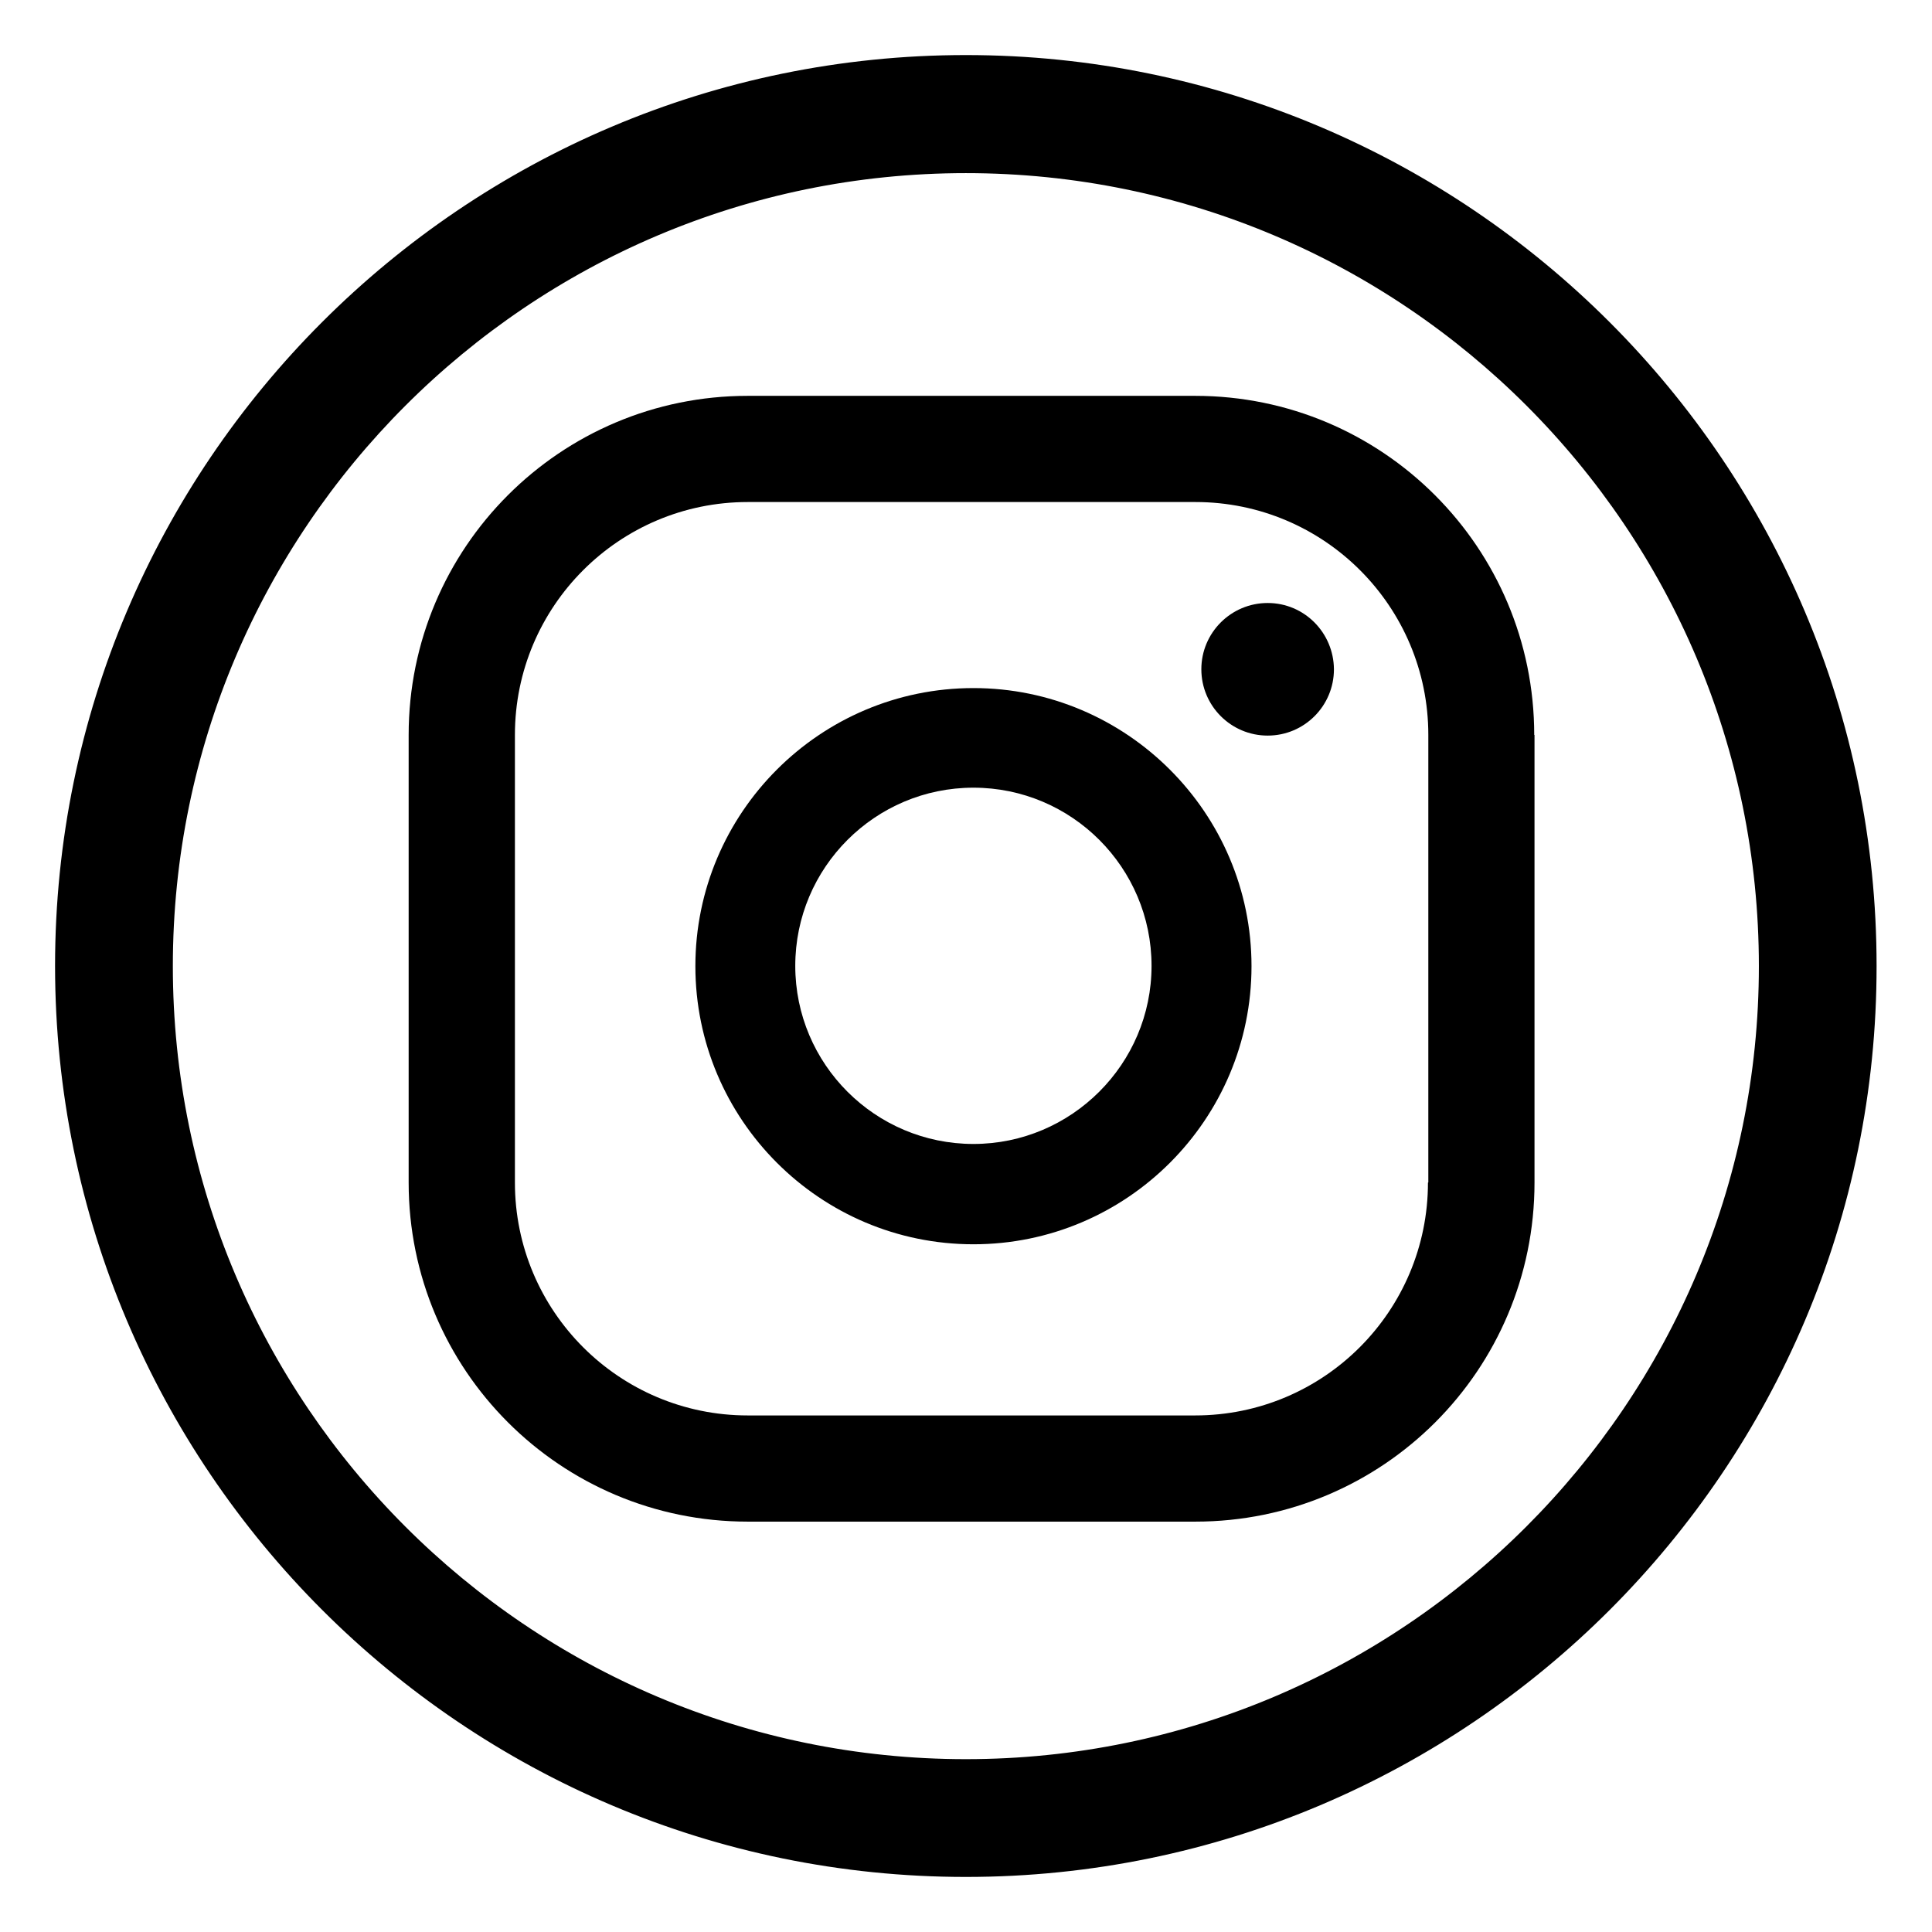 <svg width="27" height="27" viewBox="0 0 27 27" fill="none" xmlns="http://www.w3.org/2000/svg">
<path d="M13.498 26C6.606 26 1 20.394 1 13.498C1 6.606 6.606 1 13.498 1C20.39 1 25.995 6.606 25.995 13.498C26 20.394 20.394 26 13.498 26ZM13.498 2.189C7.26 2.189 2.185 7.265 2.185 13.502C2.185 19.74 7.26 24.815 13.498 24.815C19.735 24.815 24.811 19.74 24.811 13.502C24.811 7.26 19.74 2.189 13.498 2.189Z" fill="black" stroke="black" stroke-width="0.461" stroke-miterlimit="10"/>
<path d="M17.716 8.427C17.204 8.427 16.789 8.842 16.789 9.353C16.789 9.865 17.204 10.28 17.716 10.28C18.228 10.28 18.642 9.865 18.642 9.353C18.638 8.842 18.228 8.427 17.716 8.427ZM13.604 9.616C11.46 9.616 9.718 11.359 9.718 13.502C9.718 15.646 11.46 17.389 13.604 17.389C15.747 17.389 17.49 15.646 17.49 13.502C17.49 11.359 15.743 9.616 13.604 9.616ZM13.604 15.987C12.23 15.987 11.114 14.871 11.114 13.498C11.114 12.124 12.23 11.008 13.604 11.008C14.977 11.008 16.093 12.124 16.093 13.498C16.093 14.871 14.973 15.987 13.604 15.987ZM21.441 10.271C21.441 7.652 19.32 5.532 16.702 5.532H10.45C7.832 5.532 5.711 7.652 5.711 10.271V16.526C5.711 19.145 7.832 21.265 10.45 21.265H16.706C19.325 21.265 21.445 19.145 21.445 16.526V10.271H21.441ZM19.956 16.526C19.956 18.324 18.5 19.781 16.702 19.781H10.45C8.653 19.781 7.196 18.324 7.196 16.526V10.271C7.196 8.473 8.653 7.016 10.45 7.016H16.706C18.504 7.016 19.961 8.473 19.961 10.271V16.526H19.956Z" fill="black"/>
</svg>
